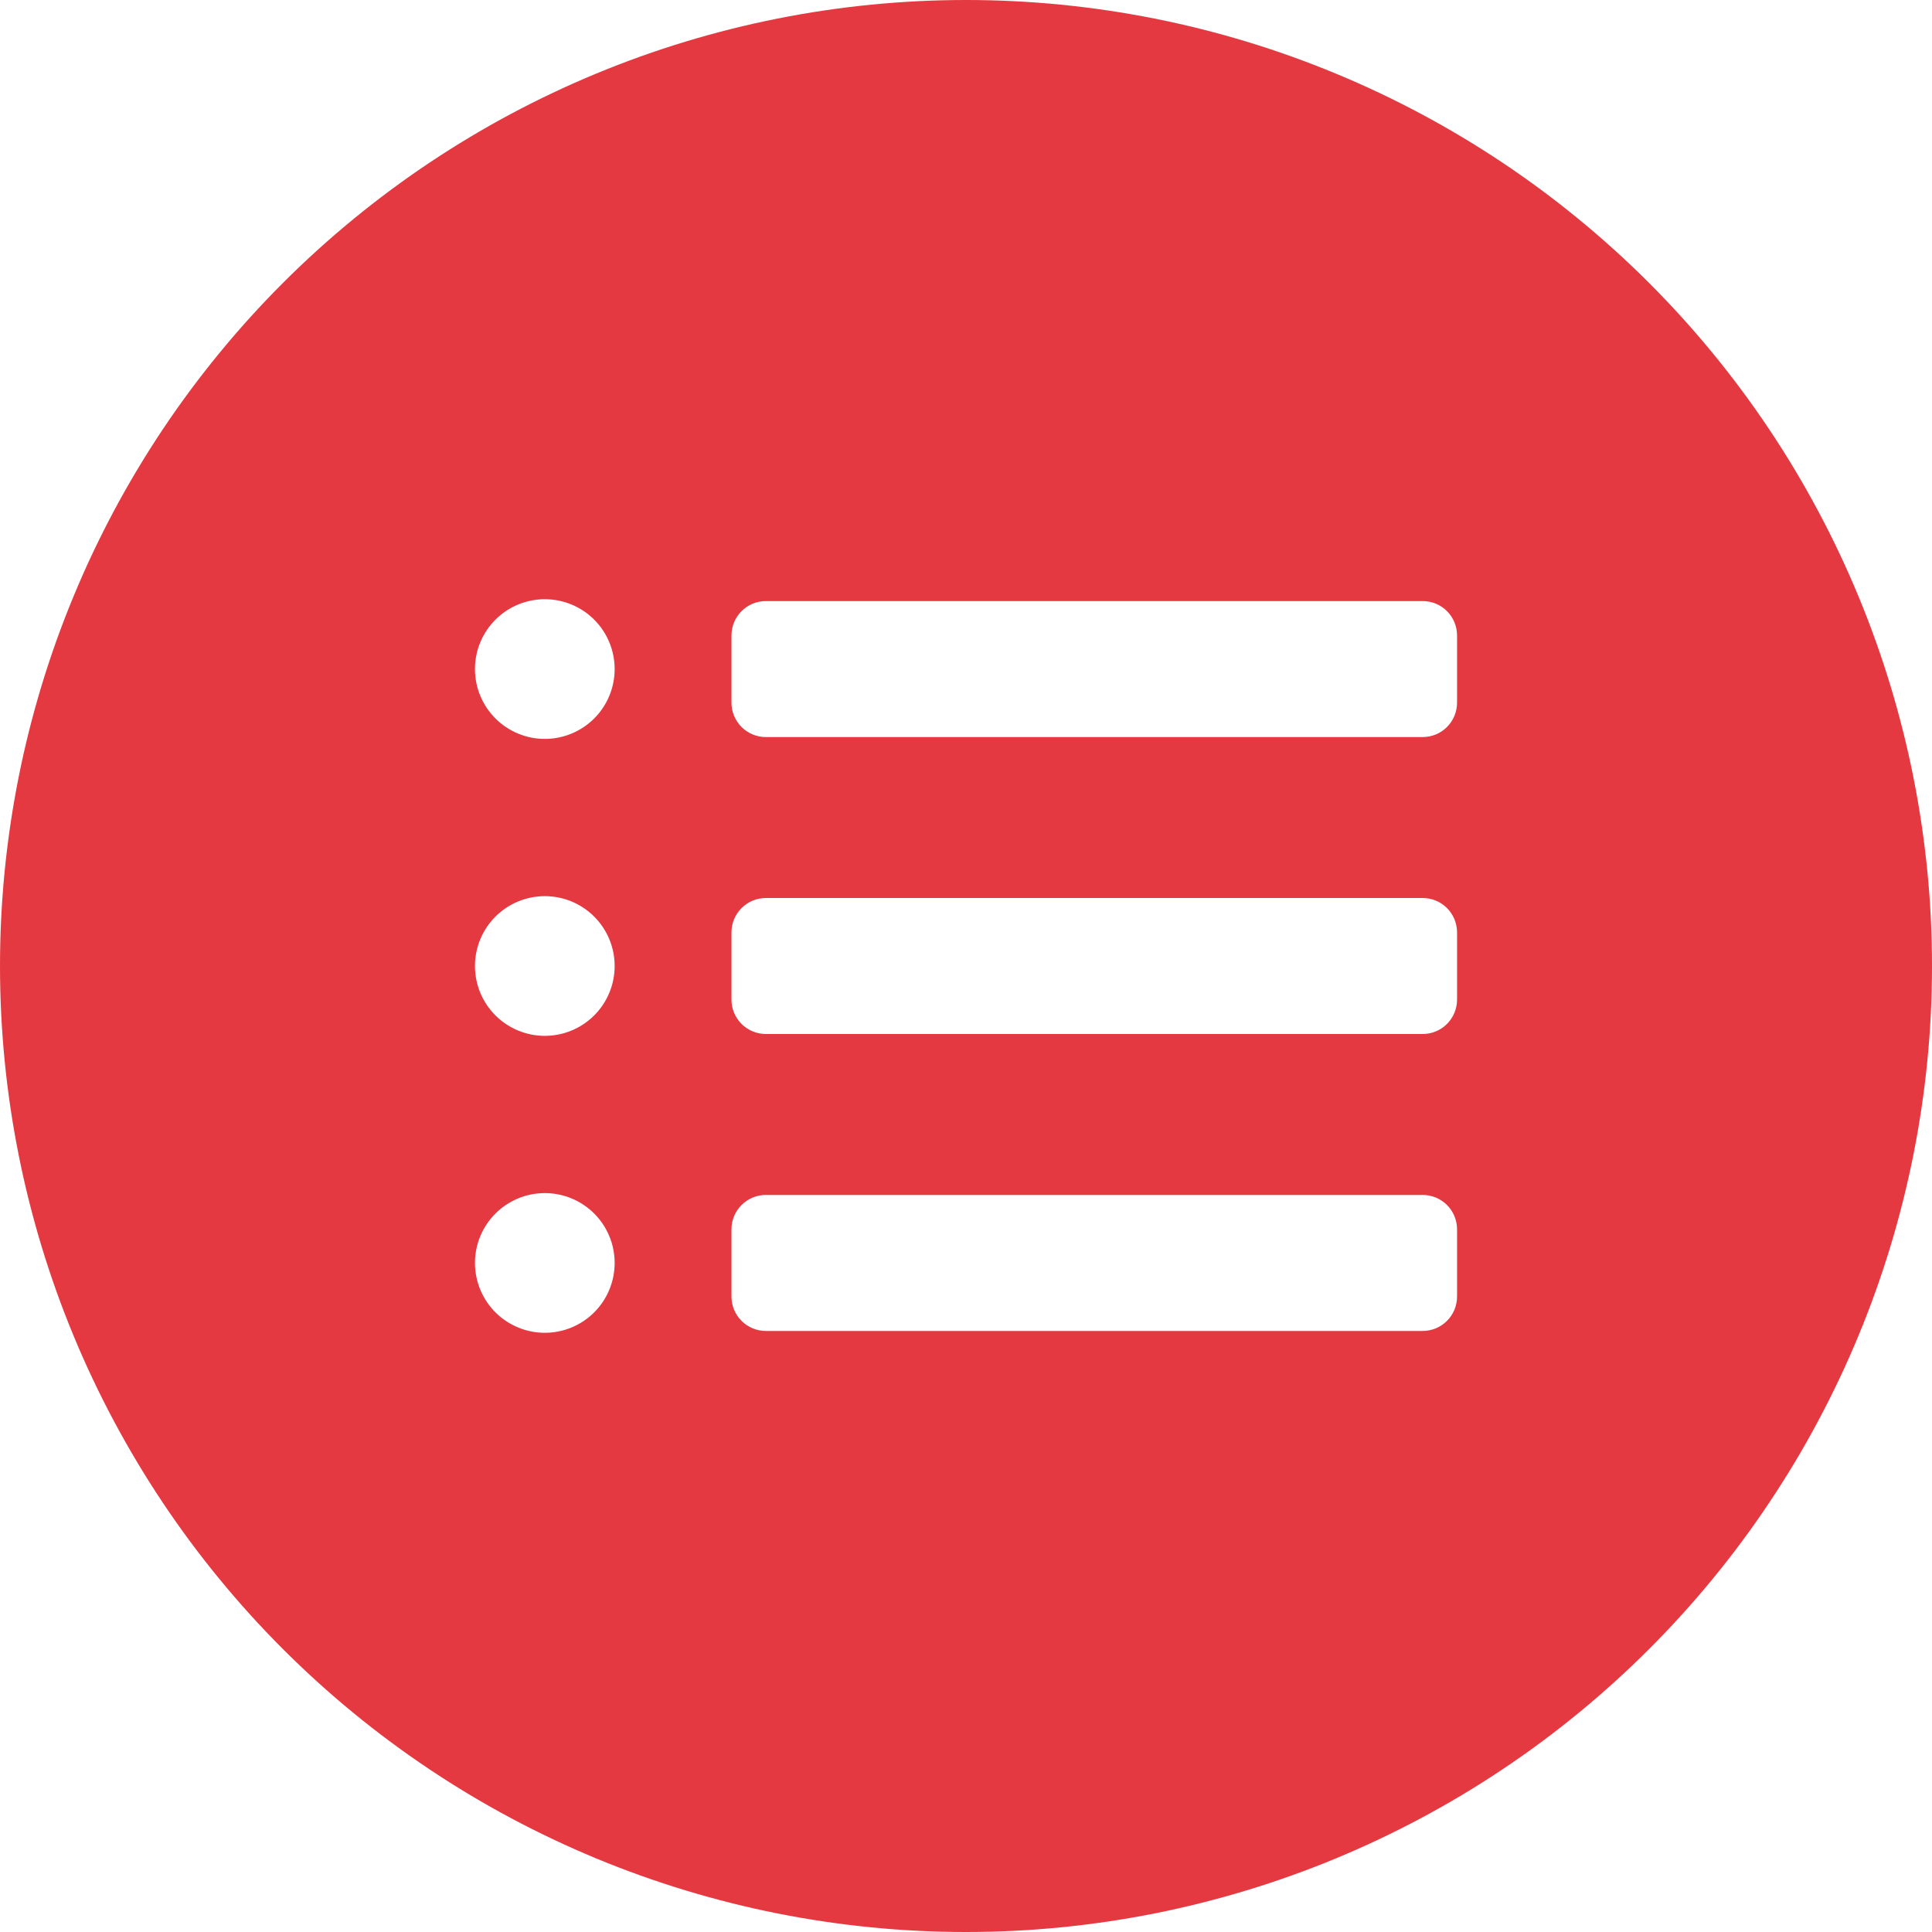 <?xml version="1.0" encoding="UTF-8"?> <svg xmlns="http://www.w3.org/2000/svg" xmlns:xlink="http://www.w3.org/1999/xlink" width="600" zoomAndPan="magnify" viewBox="0 0 450 450" height="600" preserveAspectRatio="xMidYMid meet" version="1.2"><g id="876865febe"><rect x="0" width="450" y="0" height="450" style="fill:#ffffff;fill-opacity:1;stroke:none;"></rect><rect x="0" width="450" y="0" height="450" style="fill:#ffffff;fill-opacity:1;stroke:none;"></rect><path style=" stroke:none;fill-rule:nonzero;fill:#e43940;fill-opacity:1;" d="M 450 225 C 450 228.684 449.91 232.363 449.73 236.043 C 449.551 239.719 449.281 243.391 448.918 247.055 C 448.559 250.719 448.105 254.371 447.566 258.016 C 447.027 261.656 446.398 265.285 445.68 268.895 C 444.961 272.508 444.152 276.102 443.258 279.672 C 442.363 283.242 441.383 286.793 440.312 290.316 C 439.246 293.84 438.09 297.336 436.848 300.801 C 435.609 304.27 434.285 307.703 432.875 311.105 C 431.465 314.508 429.973 317.871 428.398 321.203 C 426.824 324.531 425.168 327.816 423.434 331.066 C 421.699 334.312 419.883 337.516 417.992 340.676 C 416.098 343.832 414.129 346.941 412.082 350.004 C 410.035 353.066 407.918 356.078 405.723 359.035 C 403.531 361.992 401.266 364.895 398.93 367.738 C 396.594 370.586 394.188 373.375 391.715 376.102 C 389.242 378.832 386.703 381.496 384.102 384.102 C 381.496 386.703 378.832 389.242 376.102 391.715 C 373.375 394.188 370.586 396.594 367.738 398.93 C 364.895 401.266 361.992 403.531 359.035 405.723 C 356.078 407.918 353.066 410.035 350.004 412.082 C 346.941 414.129 343.832 416.098 340.676 417.992 C 337.516 419.883 334.312 421.699 331.066 423.434 C 327.816 425.172 324.531 426.824 321.203 428.398 C 317.871 429.973 314.508 431.465 311.105 432.875 C 307.703 434.285 304.27 435.609 300.801 436.848 C 297.336 438.09 293.84 439.246 290.316 440.312 C 286.793 441.383 283.242 442.363 279.672 443.258 C 276.102 444.152 272.508 444.961 268.895 445.68 C 265.285 446.398 261.656 447.027 258.016 447.566 C 254.371 448.105 250.719 448.559 247.055 448.918 C 243.391 449.281 239.719 449.551 236.043 449.73 C 232.363 449.91 228.684 450 225 450 C 221.32 450 217.637 449.91 213.961 449.73 C 210.281 449.551 206.613 449.281 202.945 448.918 C 199.281 448.559 195.629 448.105 191.988 447.566 C 188.344 447.027 184.719 446.398 181.105 445.68 C 177.492 444.961 173.902 444.152 170.332 443.258 C 166.758 442.363 163.211 441.383 159.688 440.312 C 156.164 439.246 152.668 438.09 149.199 436.848 C 145.734 435.609 142.297 434.285 138.898 432.875 C 135.496 431.465 132.129 429.973 128.801 428.398 C 125.473 426.824 122.184 425.168 118.938 423.434 C 115.688 421.699 112.484 419.883 109.328 417.992 C 106.168 416.098 103.059 414.129 99.996 412.082 C 96.934 410.035 93.926 407.918 90.969 405.723 C 88.012 403.531 85.109 401.266 82.262 398.93 C 79.414 396.594 76.629 394.188 73.898 391.715 C 71.172 389.242 68.504 386.703 65.902 384.102 C 63.297 381.496 60.758 378.832 58.285 376.102 C 55.812 373.375 53.41 370.586 51.074 367.738 C 48.738 364.895 46.473 361.992 44.277 359.035 C 42.086 356.078 39.965 353.066 37.918 350.004 C 35.875 346.941 33.902 343.832 32.012 340.676 C 30.117 337.516 28.305 334.312 26.566 331.066 C 24.832 327.816 23.176 324.531 21.602 321.203 C 20.027 317.871 18.535 314.508 17.129 311.105 C 15.719 307.703 14.395 304.27 13.152 300.801 C 11.914 297.336 10.758 293.84 9.688 290.316 C 8.621 286.793 7.637 283.242 6.742 279.672 C 5.848 276.102 5.043 272.508 4.324 268.895 C 3.605 265.285 2.977 261.656 2.434 258.016 C 1.895 254.371 1.445 250.719 1.082 247.055 C 0.723 243.391 0.453 239.719 0.27 236.043 C 0.09 232.363 0 228.684 0 225 C 0 221.32 0.09 217.637 0.27 213.961 C 0.453 210.281 0.723 206.613 1.082 202.945 C 1.445 199.281 1.895 195.629 2.434 191.988 C 2.977 188.344 3.605 184.719 4.324 181.105 C 5.043 177.492 5.848 173.902 6.742 170.332 C 7.637 166.758 8.621 163.211 9.688 159.688 C 10.758 156.164 11.914 152.668 13.152 149.199 C 14.395 145.734 15.719 142.297 17.129 138.898 C 18.535 135.496 20.027 132.129 21.602 128.801 C 23.176 125.473 24.832 122.184 26.566 118.938 C 28.305 115.688 30.117 112.484 32.012 109.328 C 33.902 106.168 35.875 103.059 37.918 99.996 C 39.965 96.934 42.086 93.926 44.277 90.969 C 46.473 88.012 48.738 85.109 51.074 82.262 C 53.41 79.414 55.812 76.629 58.285 73.898 C 60.758 71.172 63.297 68.504 65.902 65.902 C 68.504 63.297 71.172 60.758 73.898 58.285 C 76.629 55.812 79.414 53.41 82.262 51.074 C 85.109 48.738 88.012 46.473 90.969 44.277 C 93.926 42.086 96.934 39.965 99.996 37.918 C 103.059 35.875 106.168 33.902 109.328 32.012 C 112.484 30.117 115.688 28.305 118.938 26.566 C 122.184 24.832 125.473 23.176 128.801 21.602 C 132.129 20.027 135.496 18.535 138.898 17.129 C 142.297 15.719 145.734 14.395 149.199 13.152 C 152.668 11.91 156.164 10.758 159.688 9.688 C 163.211 8.621 166.758 7.637 170.332 6.742 C 173.902 5.848 177.492 5.043 181.105 4.324 C 184.719 3.605 188.344 2.977 191.988 2.434 C 195.629 1.895 199.281 1.445 202.945 1.082 C 206.613 0.723 210.281 0.453 213.961 0.27 C 217.637 0.09 221.32 0 225 0 C 228.684 0 232.363 0.09 236.043 0.27 C 239.719 0.453 243.391 0.723 247.055 1.082 C 250.719 1.445 254.371 1.895 258.016 2.434 C 261.656 2.977 265.285 3.605 268.895 4.324 C 272.508 5.043 276.102 5.848 279.672 6.742 C 283.242 7.637 286.793 8.621 290.316 9.688 C 293.84 10.758 297.336 11.91 300.801 13.152 C 304.27 14.395 307.703 15.719 311.105 17.129 C 314.508 18.535 317.871 20.027 321.203 21.602 C 324.531 23.176 327.816 24.832 331.066 26.566 C 334.312 28.305 337.516 30.117 340.676 32.012 C 343.832 33.902 346.941 35.875 350.004 37.918 C 353.066 39.965 356.078 42.086 359.035 44.277 C 361.992 46.473 364.895 48.738 367.738 51.074 C 370.586 53.41 373.375 55.812 376.102 58.285 C 378.832 60.758 381.496 63.297 384.102 65.902 C 386.703 68.504 389.242 71.172 391.715 73.898 C 394.188 76.629 396.594 79.414 398.93 82.262 C 401.266 85.109 403.531 88.012 405.723 90.969 C 407.918 93.926 410.035 96.934 412.082 99.996 C 414.129 103.059 416.098 106.168 417.992 109.328 C 419.883 112.484 421.699 115.688 423.434 118.938 C 425.172 122.184 426.824 125.473 428.398 128.801 C 429.973 132.129 431.465 135.496 432.875 138.898 C 434.285 142.297 435.609 145.734 436.848 149.199 C 438.09 152.668 439.246 156.164 440.312 159.688 C 441.383 163.211 442.363 166.758 443.258 170.332 C 444.152 173.902 444.961 177.492 445.68 181.105 C 446.398 184.719 447.027 188.344 447.566 191.988 C 448.105 195.629 448.559 199.281 448.918 202.945 C 449.281 206.613 449.551 210.281 449.73 213.961 C 449.91 217.637 450 221.32 450 225 Z M 450 225 "></path><path style=" stroke:none;fill-rule:nonzero;fill:#ffffff;fill-opacity:1;" d="M 331.371 171.676 L 178.379 171.676 C 177.852 171.676 177.332 171.625 176.816 171.523 C 176.301 171.418 175.801 171.27 175.316 171.066 C 174.832 170.867 174.367 170.617 173.934 170.328 C 173.496 170.035 173.09 169.703 172.719 169.332 C 172.348 168.961 172.016 168.555 171.723 168.117 C 171.434 167.684 171.184 167.219 170.984 166.734 C 170.781 166.25 170.633 165.75 170.527 165.234 C 170.426 164.719 170.375 164.199 170.375 163.672 L 170.375 148.004 C 170.375 147.477 170.426 146.957 170.527 146.441 C 170.633 145.926 170.781 145.426 170.984 144.941 C 171.184 144.453 171.434 143.992 171.723 143.559 C 172.016 143.121 172.348 142.715 172.719 142.344 C 173.09 141.973 173.496 141.641 173.934 141.348 C 174.367 141.055 174.832 140.809 175.316 140.609 C 175.801 140.406 176.301 140.254 176.816 140.152 C 177.332 140.051 177.852 140 178.379 140 L 331.371 140 C 331.895 140 332.414 140.051 332.93 140.152 C 333.445 140.254 333.945 140.406 334.434 140.609 C 334.918 140.809 335.379 141.055 335.816 141.348 C 336.254 141.641 336.656 141.973 337.031 142.344 C 337.402 142.715 337.734 143.121 338.023 143.559 C 338.316 143.992 338.562 144.453 338.766 144.941 C 338.965 145.426 339.117 145.926 339.219 146.441 C 339.324 146.957 339.375 147.477 339.375 148.004 L 339.375 163.672 C 339.375 164.199 339.324 164.719 339.219 165.234 C 339.117 165.75 338.965 166.25 338.766 166.734 C 338.562 167.219 338.316 167.684 338.023 168.117 C 337.734 168.555 337.402 168.961 337.031 169.332 C 336.656 169.703 336.254 170.035 335.816 170.328 C 335.379 170.617 334.918 170.867 334.434 171.066 C 333.945 171.27 333.445 171.418 332.93 171.523 C 332.414 171.625 331.895 171.676 331.371 171.676 Z M 331.371 171.676 "></path><path style=" stroke:none;fill-rule:nonzero;fill:#ffffff;fill-opacity:1;" d="M 331.371 240.84 L 178.379 240.84 C 177.852 240.84 177.332 240.789 176.816 240.684 C 176.301 240.582 175.801 240.43 175.316 240.23 C 174.832 240.027 174.367 239.781 173.934 239.488 C 173.496 239.199 173.09 238.867 172.719 238.496 C 172.348 238.121 172.016 237.719 171.723 237.281 C 171.434 236.844 171.184 236.383 170.984 235.898 C 170.781 235.41 170.633 234.91 170.527 234.395 C 170.426 233.879 170.375 233.359 170.375 232.836 L 170.375 217.168 C 170.375 216.641 170.426 216.121 170.527 215.605 C 170.633 215.09 170.781 214.59 170.984 214.102 C 171.184 213.617 171.434 213.156 171.723 212.719 C 172.016 212.281 172.348 211.879 172.719 211.508 C 173.09 211.137 173.496 210.805 173.934 210.512 C 174.367 210.219 174.832 209.973 175.316 209.77 C 175.801 209.57 176.301 209.418 176.816 209.316 C 177.332 209.215 177.852 209.16 178.379 209.16 L 331.371 209.16 C 331.895 209.16 332.414 209.215 332.93 209.316 C 333.445 209.418 333.945 209.57 334.434 209.77 C 334.918 209.973 335.379 210.219 335.816 210.512 C 336.254 210.805 336.656 211.137 337.031 211.508 C 337.402 211.879 337.734 212.281 338.023 212.719 C 338.316 213.156 338.562 213.617 338.766 214.102 C 338.965 214.59 339.117 215.09 339.219 215.605 C 339.324 216.121 339.375 216.641 339.375 217.168 L 339.375 232.836 C 339.375 233.359 339.324 233.879 339.219 234.395 C 339.117 234.91 338.965 235.41 338.766 235.898 C 338.562 236.383 338.316 236.844 338.023 237.281 C 337.734 237.719 337.402 238.121 337.031 238.496 C 336.656 238.867 336.254 239.199 335.816 239.488 C 335.379 239.781 334.918 240.027 334.434 240.23 C 333.945 240.43 333.445 240.582 332.93 240.684 C 332.414 240.789 331.895 240.84 331.371 240.84 Z M 331.371 240.84 "></path><path style=" stroke:none;fill-rule:nonzero;fill:#ffffff;fill-opacity:1;" d="M 331.371 310.004 L 178.379 310.004 C 177.852 310.004 177.332 309.953 176.816 309.848 C 176.301 309.746 175.801 309.594 175.316 309.395 C 174.832 309.191 174.367 308.945 173.934 308.652 C 173.496 308.363 173.09 308.031 172.719 307.656 C 172.348 307.285 172.016 306.883 171.723 306.445 C 171.434 306.008 171.184 305.547 170.984 305.062 C 170.781 304.574 170.633 304.074 170.527 303.559 C 170.426 303.043 170.375 302.523 170.375 302 L 170.375 286.332 C 170.375 285.805 170.426 285.285 170.527 284.77 C 170.633 284.254 170.781 283.754 170.984 283.266 C 171.184 282.781 171.434 282.32 171.723 281.883 C 172.016 281.445 172.348 281.043 172.719 280.672 C 173.09 280.297 173.496 279.969 173.934 279.676 C 174.367 279.383 174.832 279.137 175.316 278.934 C 175.801 278.734 176.301 278.582 176.816 278.48 C 177.332 278.379 177.852 278.324 178.379 278.324 L 331.371 278.324 C 331.895 278.324 332.414 278.379 332.93 278.48 C 333.445 278.582 333.945 278.734 334.434 278.934 C 334.918 279.137 335.379 279.383 335.816 279.676 C 336.254 279.969 336.656 280.297 337.031 280.672 C 337.402 281.043 337.734 281.445 338.023 281.883 C 338.316 282.32 338.562 282.781 338.766 283.266 C 338.965 283.754 339.117 284.254 339.219 284.77 C 339.324 285.285 339.375 285.805 339.375 286.332 L 339.375 302 C 339.375 302.523 339.324 303.043 339.219 303.559 C 339.117 304.074 338.965 304.574 338.766 305.062 C 338.562 305.547 338.316 306.008 338.023 306.445 C 337.734 306.883 337.402 307.285 337.031 307.656 C 336.656 308.031 336.254 308.363 335.816 308.652 C 335.379 308.945 334.918 309.191 334.434 309.395 C 333.945 309.594 333.445 309.746 332.93 309.848 C 332.414 309.953 331.895 310.004 331.371 310.004 Z M 331.371 310.004 "></path><path style=" stroke:none;fill-rule:nonzero;fill:#ffffff;fill-opacity:1;" d="M 143.164 155.836 C 143.164 156.371 143.141 156.902 143.086 157.434 C 143.035 157.961 142.957 158.488 142.852 159.012 C 142.75 159.535 142.621 160.051 142.465 160.559 C 142.309 161.07 142.133 161.57 141.926 162.062 C 141.723 162.555 141.496 163.035 141.246 163.508 C 140.992 163.977 140.719 164.434 140.422 164.875 C 140.129 165.32 139.812 165.746 139.473 166.156 C 139.133 166.57 138.777 166.965 138.402 167.34 C 138.023 167.719 137.629 168.074 137.219 168.414 C 136.805 168.75 136.379 169.066 135.934 169.363 C 135.492 169.66 135.035 169.934 134.566 170.184 C 134.098 170.438 133.613 170.664 133.121 170.867 C 132.629 171.07 132.129 171.25 131.621 171.406 C 131.109 171.559 130.594 171.691 130.07 171.793 C 129.547 171.898 129.023 171.977 128.492 172.027 C 127.961 172.078 127.43 172.105 126.898 172.105 L 126.895 172.105 C 126.363 172.105 125.832 172.078 125.301 172.027 C 124.77 171.977 124.246 171.898 123.723 171.793 C 123.199 171.691 122.684 171.559 122.172 171.406 C 121.664 171.25 121.164 171.07 120.672 170.867 C 120.18 170.664 119.695 170.438 119.227 170.184 C 118.758 169.934 118.301 169.66 117.855 169.363 C 117.414 169.066 116.988 168.75 116.574 168.414 C 116.164 168.074 115.77 167.719 115.391 167.34 C 115.016 166.965 114.656 166.57 114.32 166.156 C 113.98 165.746 113.664 165.32 113.367 164.875 C 113.074 164.434 112.801 163.977 112.547 163.508 C 112.297 163.035 112.07 162.555 111.867 162.062 C 111.66 161.57 111.48 161.07 111.328 160.559 C 111.172 160.051 111.043 159.535 110.941 159.012 C 110.836 158.488 110.758 157.961 110.707 157.434 C 110.652 156.902 110.629 156.371 110.629 155.836 C 110.629 155.305 110.652 154.773 110.707 154.242 C 110.758 153.711 110.836 153.184 110.941 152.664 C 111.043 152.141 111.172 151.625 111.328 151.113 C 111.48 150.605 111.66 150.102 111.867 149.609 C 112.07 149.117 112.297 148.637 112.547 148.168 C 112.801 147.699 113.074 147.242 113.367 146.797 C 113.664 146.355 113.98 145.926 114.32 145.516 C 114.656 145.105 115.016 144.711 115.391 144.332 C 115.77 143.957 116.164 143.598 116.574 143.262 C 116.988 142.922 117.414 142.605 117.855 142.309 C 118.301 142.012 118.758 141.738 119.227 141.488 C 119.695 141.238 120.18 141.008 120.672 140.805 C 121.164 140.602 121.664 140.422 122.172 140.27 C 122.684 140.113 123.199 139.984 123.723 139.879 C 124.246 139.777 124.77 139.699 125.301 139.645 C 125.832 139.594 126.363 139.566 126.895 139.566 L 126.898 139.566 C 127.43 139.566 127.961 139.594 128.492 139.645 C 129.023 139.699 129.547 139.777 130.07 139.879 C 130.594 139.984 131.109 140.113 131.621 140.27 C 132.129 140.422 132.629 140.602 133.121 140.805 C 133.613 141.008 134.098 141.238 134.566 141.488 C 135.035 141.738 135.492 142.012 135.934 142.309 C 136.379 142.605 136.805 142.922 137.219 143.262 C 137.629 143.598 138.023 143.957 138.402 144.332 C 138.777 144.711 139.133 145.105 139.473 145.516 C 139.812 145.926 140.129 146.355 140.422 146.797 C 140.719 147.242 140.992 147.699 141.246 148.168 C 141.496 148.637 141.723 149.117 141.926 149.609 C 142.133 150.102 142.309 150.605 142.465 151.113 C 142.621 151.625 142.75 152.141 142.852 152.664 C 142.957 153.184 143.035 153.711 143.086 154.242 C 143.141 154.773 143.164 155.305 143.164 155.836 Z M 143.164 155.836 "></path><path style=" stroke:none;fill-rule:nonzero;fill:#ffffff;fill-opacity:1;" d="M 143.164 225 C 143.164 225.535 143.141 226.066 143.086 226.594 C 143.035 227.125 142.957 227.652 142.852 228.176 C 142.75 228.699 142.621 229.215 142.465 229.723 C 142.309 230.234 142.133 230.734 141.926 231.227 C 141.723 231.719 141.496 232.199 141.246 232.672 C 140.992 233.141 140.719 233.598 140.422 234.039 C 140.129 234.48 139.812 234.91 139.473 235.32 C 139.133 235.734 138.777 236.129 138.402 236.504 C 138.023 236.883 137.629 237.238 137.219 237.578 C 136.805 237.914 136.379 238.23 135.934 238.527 C 135.492 238.824 135.035 239.098 134.566 239.348 C 134.098 239.602 133.613 239.828 133.121 240.031 C 132.629 240.234 132.129 240.414 131.621 240.57 C 131.109 240.723 130.594 240.852 130.07 240.957 C 129.547 241.062 129.023 241.141 128.492 241.191 C 127.961 241.242 127.43 241.27 126.898 241.27 L 126.895 241.27 C 126.363 241.27 125.832 241.242 125.301 241.191 C 124.77 241.141 124.246 241.062 123.723 240.957 C 123.199 240.852 122.684 240.723 122.172 240.57 C 121.664 240.414 121.164 240.234 120.672 240.031 C 120.18 239.828 119.695 239.602 119.227 239.348 C 118.758 239.098 118.301 238.824 117.855 238.527 C 117.414 238.23 116.988 237.914 116.574 237.578 C 116.164 237.238 115.77 236.883 115.391 236.504 C 115.016 236.129 114.656 235.734 114.32 235.32 C 113.98 234.91 113.664 234.484 113.367 234.039 C 113.074 233.598 112.801 233.141 112.547 232.672 C 112.297 232.199 112.07 231.719 111.867 231.227 C 111.66 230.734 111.48 230.234 111.328 229.723 C 111.172 229.215 111.043 228.699 110.941 228.176 C 110.836 227.652 110.758 227.125 110.707 226.594 C 110.652 226.066 110.629 225.535 110.629 225 C 110.629 224.469 110.652 223.938 110.707 223.406 C 110.758 222.875 110.836 222.348 110.941 221.824 C 111.043 221.305 111.172 220.789 111.328 220.277 C 111.48 219.766 111.66 219.266 111.867 218.773 C 112.07 218.281 112.297 217.801 112.547 217.332 C 112.801 216.859 113.074 216.406 113.367 215.961 C 113.664 215.52 113.98 215.09 114.32 214.68 C 114.656 214.266 115.016 213.871 115.391 213.496 C 115.77 213.121 116.164 212.762 116.574 212.426 C 116.988 212.086 117.414 211.77 117.855 211.473 C 118.301 211.176 118.758 210.902 119.227 210.652 C 119.695 210.402 120.18 210.172 120.672 209.969 C 121.164 209.766 121.664 209.586 122.172 209.434 C 122.684 209.277 123.199 209.148 123.723 209.043 C 124.246 208.941 124.77 208.863 125.301 208.809 C 125.832 208.758 126.363 208.73 126.895 208.73 L 126.898 208.73 C 127.43 208.73 127.961 208.758 128.492 208.809 C 129.023 208.863 129.547 208.941 130.07 209.043 C 130.594 209.148 131.109 209.277 131.621 209.434 C 132.129 209.586 132.629 209.766 133.121 209.969 C 133.613 210.172 134.098 210.402 134.566 210.652 C 135.035 210.902 135.492 211.176 135.934 211.473 C 136.379 211.77 136.805 212.086 137.219 212.426 C 137.629 212.762 138.023 213.121 138.402 213.496 C 138.777 213.871 139.133 214.266 139.473 214.68 C 139.812 215.09 140.129 215.52 140.422 215.961 C 140.719 216.406 140.992 216.859 141.246 217.332 C 141.496 217.801 141.723 218.281 141.926 218.773 C 142.133 219.266 142.309 219.766 142.465 220.277 C 142.621 220.789 142.75 221.305 142.852 221.824 C 142.957 222.348 143.035 222.875 143.086 223.406 C 143.141 223.938 143.164 224.469 143.164 225 Z M 143.164 225 "></path><path style=" stroke:none;fill-rule:nonzero;fill:#ffffff;fill-opacity:1;" d="M 143.164 294.164 C 143.164 294.699 143.141 295.23 143.086 295.758 C 143.035 296.289 142.957 296.816 142.852 297.34 C 142.75 297.859 142.621 298.379 142.465 298.887 C 142.309 299.398 142.133 299.898 141.926 300.391 C 141.723 300.883 141.496 301.363 141.246 301.832 C 140.992 302.305 140.719 302.762 140.426 303.203 C 140.129 303.645 139.812 304.074 139.473 304.484 C 139.133 304.898 138.777 305.293 138.402 305.668 C 138.023 306.047 137.629 306.402 137.219 306.742 C 136.805 307.078 136.379 307.395 135.934 307.691 C 135.492 307.988 135.035 308.262 134.566 308.512 C 134.098 308.762 133.613 308.992 133.121 309.195 C 132.629 309.398 132.129 309.578 131.621 309.734 C 131.109 309.887 130.594 310.016 130.07 310.121 C 129.547 310.227 129.023 310.305 128.492 310.355 C 127.961 310.406 127.43 310.434 126.898 310.434 L 126.895 310.434 C 126.363 310.434 125.832 310.406 125.301 310.355 C 124.77 310.305 124.246 310.227 123.723 310.121 C 123.199 310.016 122.684 309.887 122.172 309.734 C 121.664 309.578 121.164 309.398 120.672 309.195 C 120.18 308.992 119.695 308.762 119.227 308.512 C 118.758 308.262 118.301 307.988 117.855 307.691 C 117.414 307.395 116.988 307.078 116.574 306.742 C 116.164 306.402 115.77 306.047 115.391 305.668 C 115.016 305.293 114.656 304.898 114.32 304.484 C 113.98 304.074 113.664 303.645 113.367 303.203 C 113.074 302.762 112.801 302.305 112.547 301.832 C 112.297 301.363 112.07 300.883 111.867 300.391 C 111.66 299.898 111.48 299.398 111.328 298.887 C 111.172 298.379 111.043 297.859 110.941 297.34 C 110.836 296.816 110.758 296.289 110.707 295.758 C 110.652 295.23 110.629 294.699 110.629 294.164 C 110.629 293.633 110.652 293.098 110.707 292.57 C 110.758 292.039 110.836 291.512 110.941 290.988 C 111.043 290.469 111.172 289.949 111.328 289.441 C 111.48 288.93 111.66 288.43 111.867 287.938 C 112.07 287.445 112.297 286.965 112.547 286.496 C 112.801 286.023 113.074 285.566 113.367 285.125 C 113.664 284.684 113.98 284.254 114.32 283.844 C 114.656 283.43 115.016 283.035 115.391 282.66 C 115.77 282.281 116.164 281.926 116.574 281.586 C 116.988 281.25 117.414 280.934 117.855 280.637 C 118.301 280.34 118.758 280.066 119.227 279.816 C 119.695 279.566 120.18 279.336 120.672 279.133 C 121.164 278.93 121.664 278.75 122.172 278.594 C 122.684 278.441 123.199 278.312 123.723 278.207 C 124.246 278.105 124.77 278.027 125.301 277.973 C 125.832 277.922 126.363 277.895 126.895 277.895 L 126.898 277.895 C 127.43 277.895 127.961 277.922 128.492 277.973 C 129.023 278.027 129.547 278.105 130.07 278.207 C 130.594 278.312 131.109 278.441 131.621 278.594 C 132.129 278.75 132.629 278.93 133.121 279.133 C 133.613 279.336 134.098 279.566 134.566 279.816 C 135.035 280.066 135.492 280.34 135.934 280.637 C 136.379 280.934 136.805 281.25 137.219 281.586 C 137.629 281.926 138.023 282.281 138.402 282.66 C 138.777 283.035 139.133 283.43 139.473 283.844 C 139.812 284.254 140.129 284.684 140.422 285.125 C 140.719 285.566 140.992 286.023 141.246 286.496 C 141.496 286.965 141.723 287.445 141.926 287.938 C 142.133 288.43 142.309 288.93 142.465 289.441 C 142.621 289.949 142.75 290.469 142.852 290.988 C 142.957 291.512 143.035 292.039 143.086 292.57 C 143.141 293.098 143.164 293.633 143.164 294.164 Z M 143.164 294.164 "></path></g></svg> 